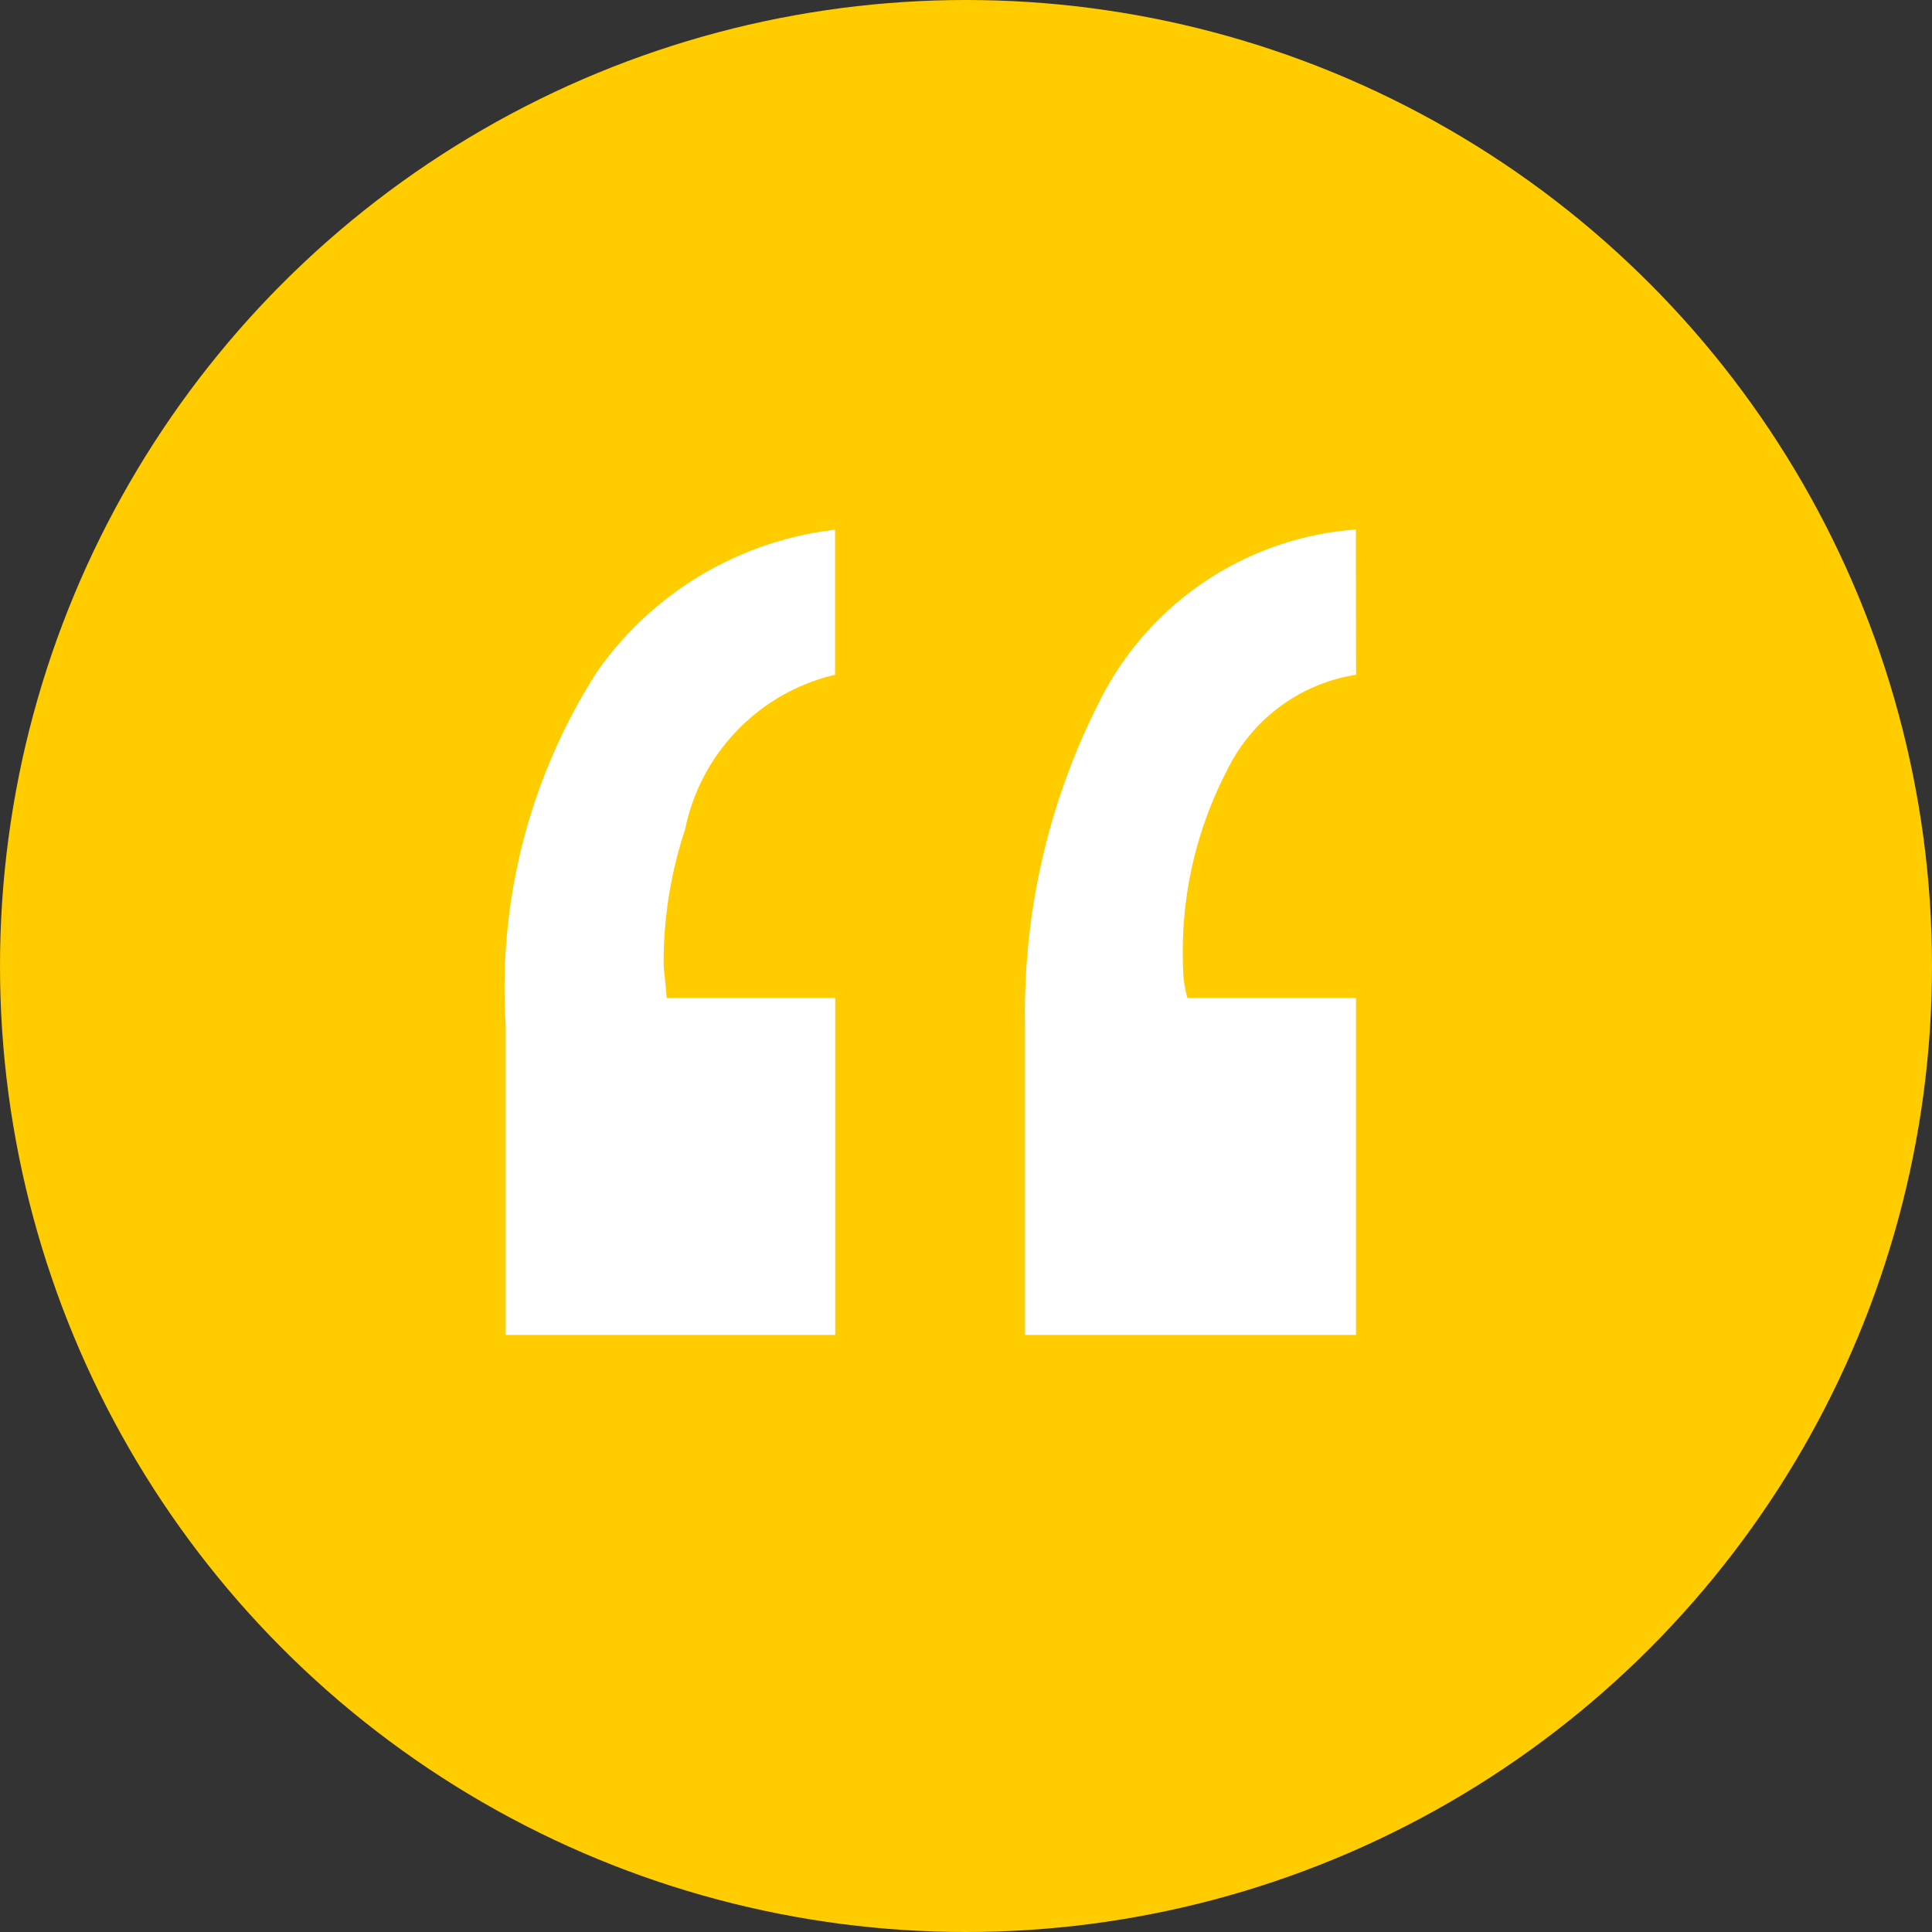 <svg xmlns="http://www.w3.org/2000/svg" width="36" height="36" viewBox="0 0 36 36"><rect x="0" y="0" width="36" height="36" fill="#333333" stroke="none"/><defs><style>.a{fill:#fc0;}.b{fill:#fff;}</style></defs><g transform="translate(-189 -621)"><circle class="a" cx="18" cy="18" r="18" transform="translate(189 621)"></circle><path class="b" d="M21.56,4.985a3.722,3.722,0,0,0-2.794,2.881,7.877,7.877,0,0,0-.4,2.449,1.767,1.767,0,0,0,.014.245q.014.1.043.447h3.14v6.28H15.423V11.5a10.921,10.921,0,0,1,1.7-6.568,6.309,6.309,0,0,1,4.437-2.65Zm9.708,0a3.23,3.23,0,0,0-2.406,1.786,7.306,7.306,0,0,0-.821,3.515q0,.173.014.346a1.966,1.966,0,0,0,.072.375h3.14v6.28H25.1V11.5a12.778,12.778,0,0,1,1.44-6.122,5.816,5.816,0,0,1,4.725-3.1Z" transform="translate(183 628.588)"></path></g></svg>